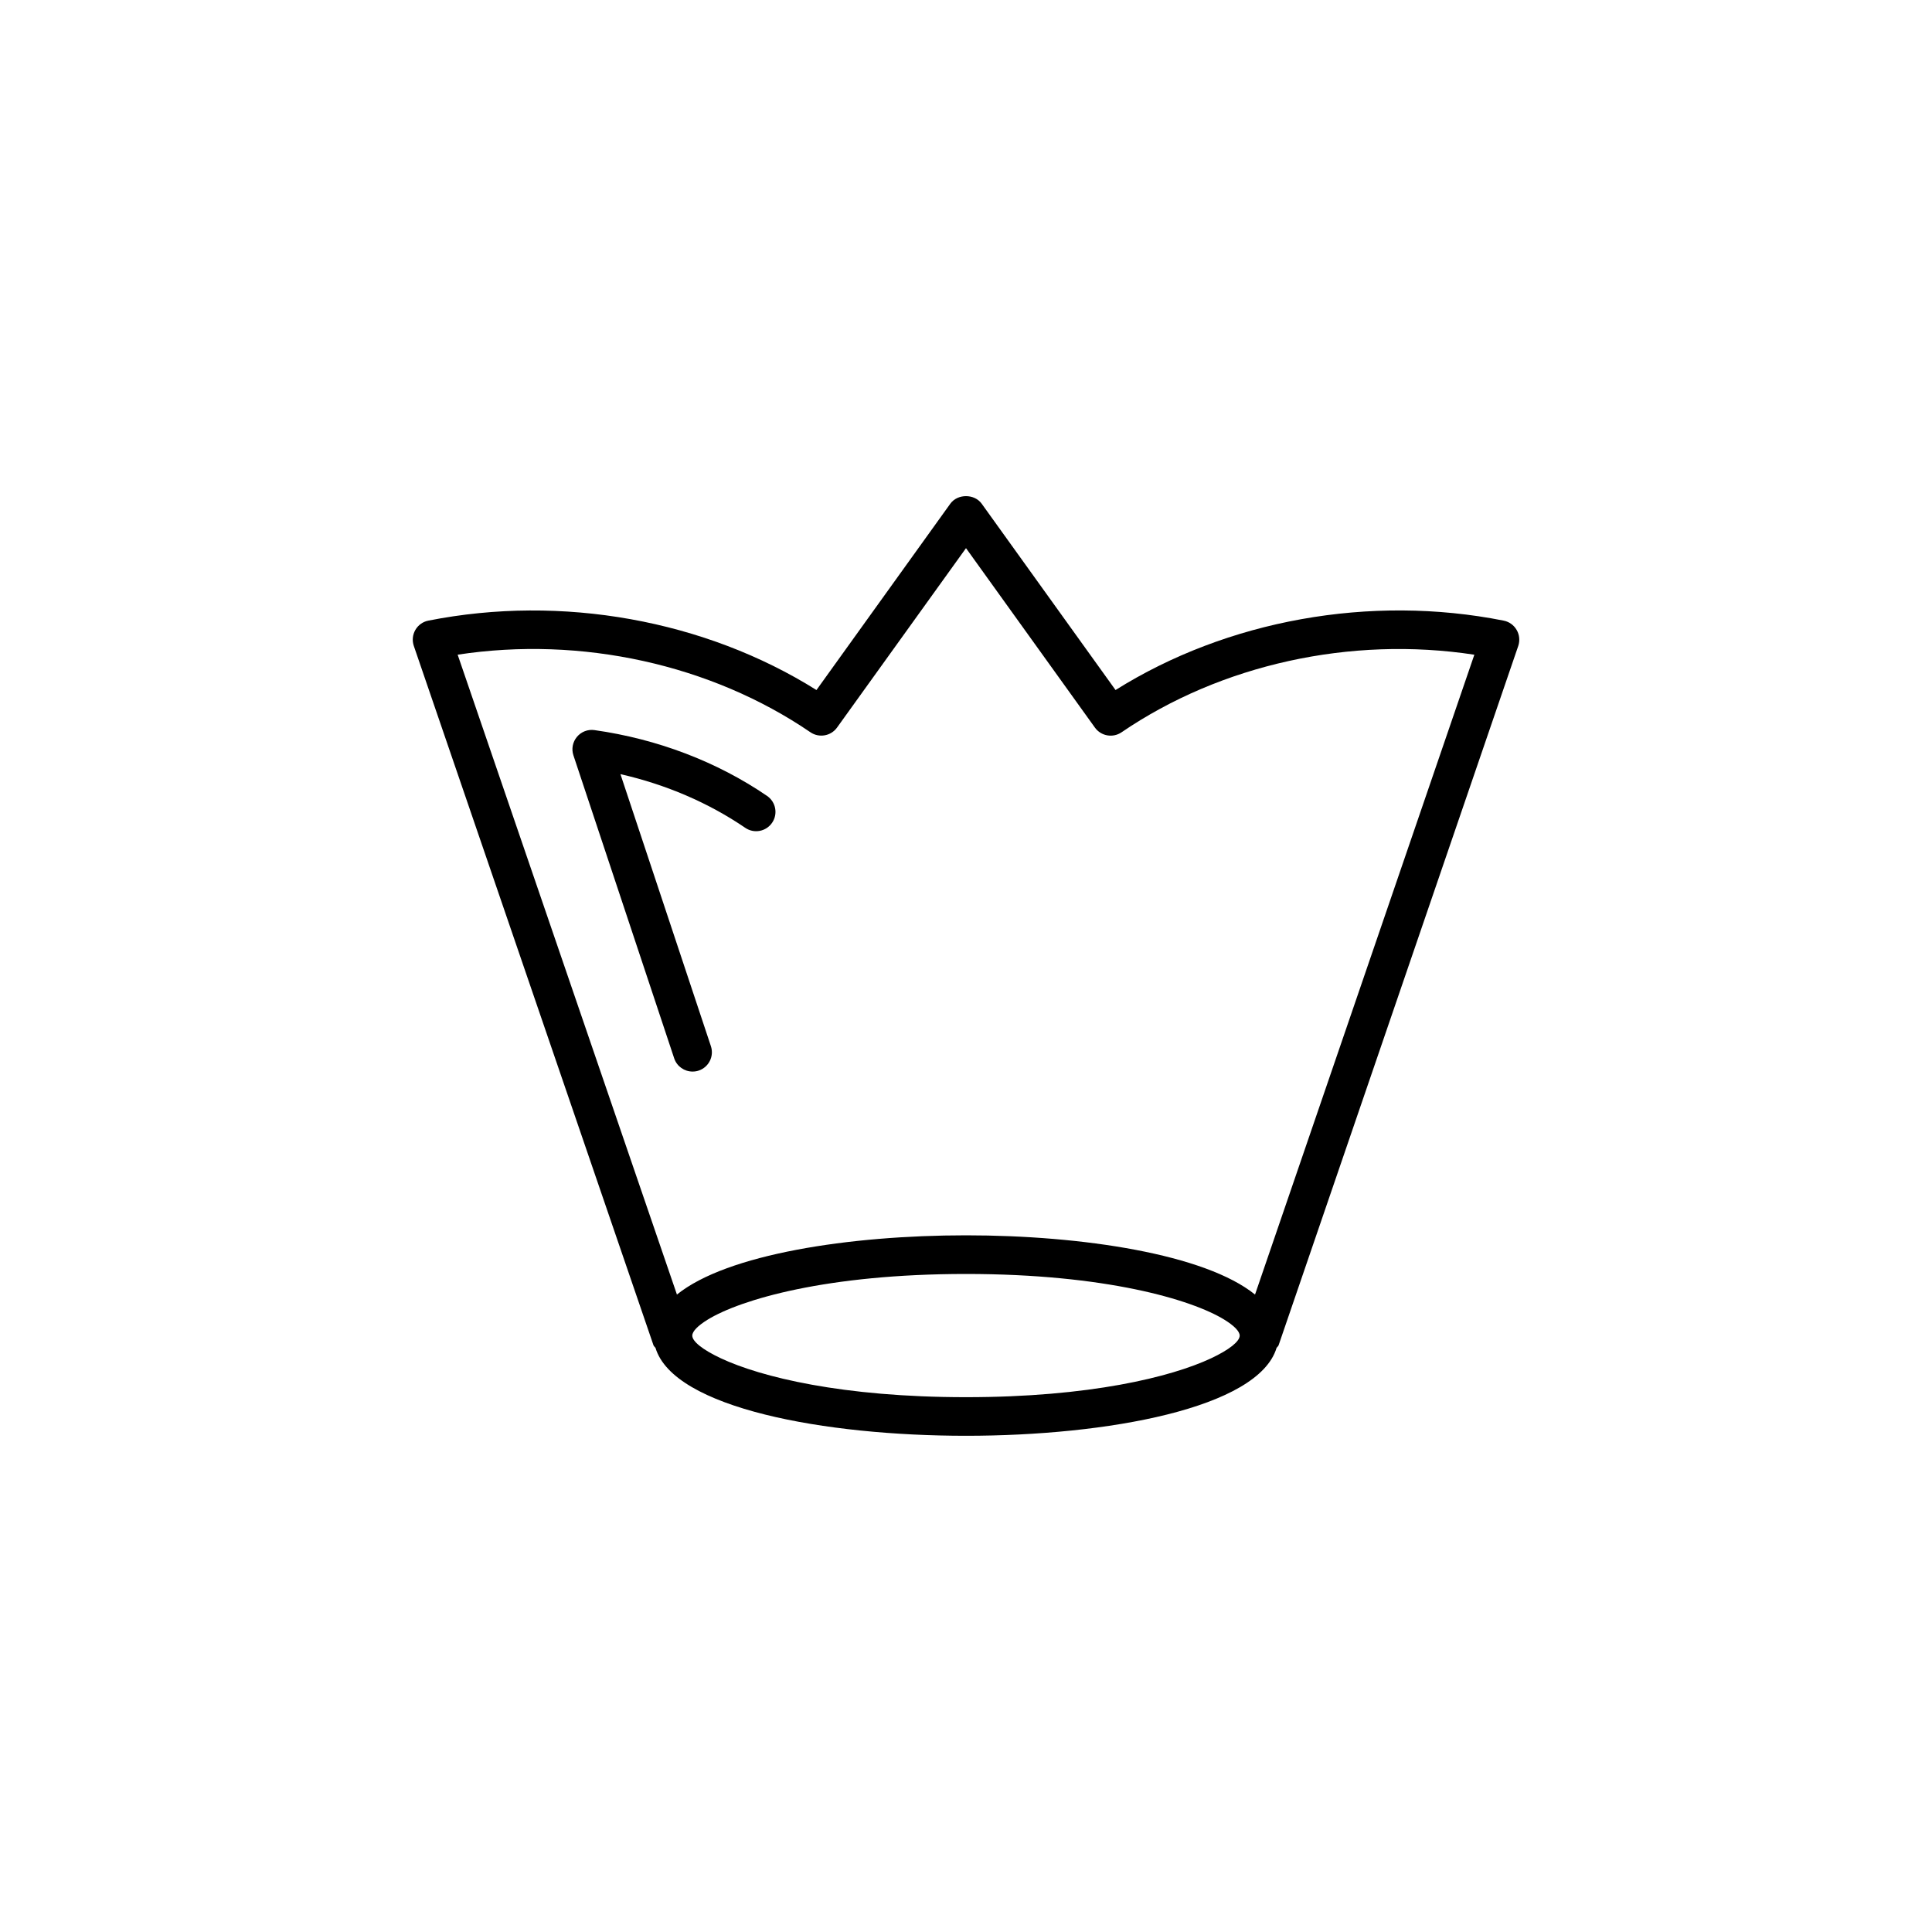 <?xml version="1.0" encoding="utf-8"?>
<!-- Generator: Adobe Illustrator 16.0.4, SVG Export Plug-In . SVG Version: 6.00 Build 0)  -->
<!DOCTYPE svg PUBLIC "-//W3C//DTD SVG 1.1//EN" "http://www.w3.org/Graphics/SVG/1.1/DTD/svg11.dtd">
<svg version="1.1" id="Layer_1" xmlns="http://www.w3.org/2000/svg" xmlns:xlink="http://www.w3.org/1999/xlink" x="0px" y="0px"
	 width="50px" height="50px" viewBox="0 0 50 50" enable-background="new 0 0 50 50" xml:space="preserve">
<path d="M39.251,16.303c-0.072-0.125-0.194-0.213-0.336-0.241c-3.454-0.687-7.16-0.013-10.045,1.796l-3.464-4.822
	c-0.188-0.261-0.624-0.261-0.812,0l-3.464,4.822c-2.885-1.809-6.59-2.481-10.045-1.796c-0.142,0.028-0.264,0.116-0.336,0.241
	c-0.072,0.125-0.086,0.275-0.04,0.412l6.203,18.1c0.01,0.028,0.038,0.045,0.053,0.07c0.472,1.56,4.384,2.273,8.036,2.273
	c3.651,0,7.563-0.714,8.036-2.273c0.015-0.025,0.043-0.042,0.053-0.07l6.203-18.1C39.338,16.579,39.324,16.428,39.251,16.303z
	 M25,36.159c-3.201,0-5.312-0.523-6.343-1.006c-0.474-0.222-0.741-0.438-0.741-0.587c0-0.11,0.143-0.256,0.397-0.413
	c0.85-0.522,3.091-1.183,6.687-1.183c3.595,0,5.836,0.66,6.686,1.183c0.255,0.157,0.397,0.303,0.397,0.413
	c0,0.149-0.268,0.365-0.741,0.587C30.312,35.636,28.201,36.159,25,36.159z M32.48,33.503c-1.291-1.044-4.47-1.533-7.48-1.533
	c-3.011,0-6.19,0.488-7.481,1.533l-5.675-16.56c3.201-0.489,6.56,0.254,9.13,2.008c0.223,0.152,0.53,0.099,0.688-0.121L25,14.186
	l3.337,4.645c0.159,0.22,0.464,0.273,0.688,0.121c2.57-1.754,5.93-2.498,9.131-2.008L32.48,33.503z M19.851,20.598
	c0.228,0.156,0.287,0.467,0.131,0.695c-0.156,0.229-0.468,0.287-0.695,0.131c-0.952-0.649-2.056-1.123-3.23-1.389l2.341,7.04
	c0.087,0.262-0.055,0.545-0.317,0.632c-0.052,0.018-0.105,0.025-0.158,0.025c-0.209,0-0.405-0.132-0.475-0.342l-2.608-7.842
	c-0.055-0.164-0.02-0.345,0.091-0.478c0.111-0.133,0.282-0.2,0.454-0.175C17.014,19.125,18.558,19.714,19.851,20.598z"/>
</svg>
